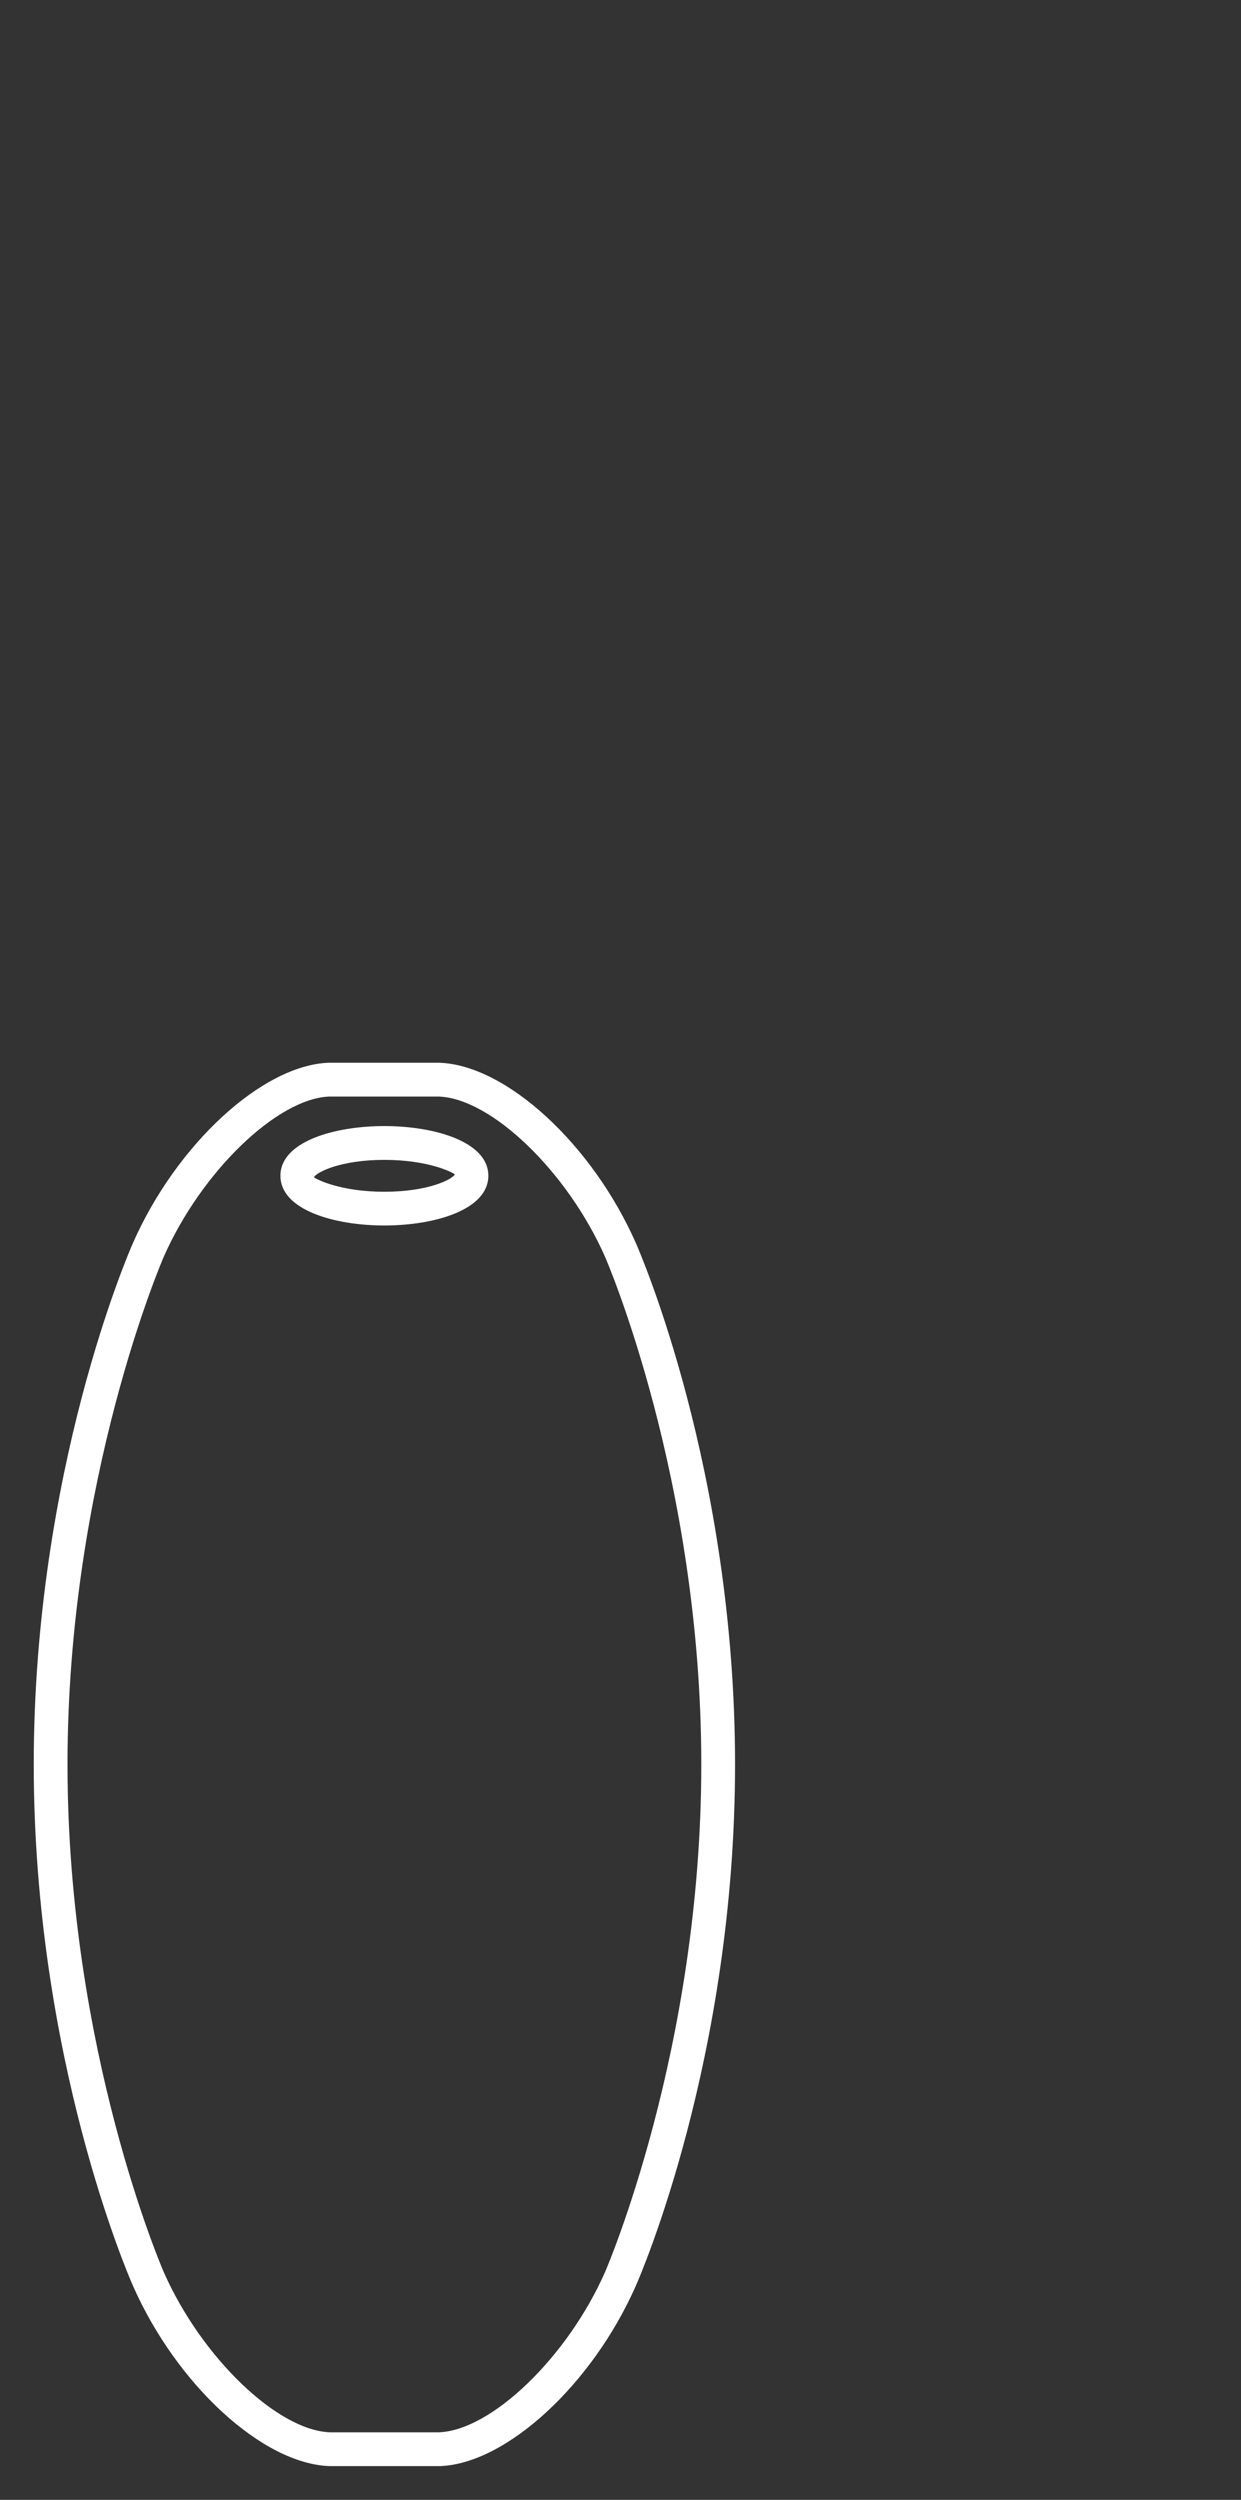 <?xml version="1.0" encoding="utf-8"?>
<!-- Generator: Adobe Illustrator 16.0.0, SVG Export Plug-In . SVG Version: 6.00 Build 0)  -->
<!DOCTYPE svg PUBLIC "-//W3C//DTD SVG 1.1//EN" "http://www.w3.org/Graphics/SVG/1.1/DTD/svg11.dtd">
<svg version="1.1" id="Capa_1" xmlns="http://www.w3.org/2000/svg" xmlns:xlink="http://www.w3.org/1999/xlink" x="0px" y="0px"
	 width="36.77px" height="74.021px" viewBox="0 0 36.77 74.021" enable-background="new 0 0 36.77 74.021" xml:space="preserve">
<rect x="0" y="0" width="36.77" height="74.021" fill="#333333" stroke="none"/>
<g>
	<g>
		<path fill="#FFFFFF" d="M13.022,73.021h-3.26c-1.982-0.066-4.533-2.412-5.824-5.342C3.817,67.408,1,60.924,1,52.244
			c0-8.676,2.816-15.162,2.938-15.435c1.291-2.929,3.842-5.275,5.807-5.341h3.27c1.982,0.066,4.533,2.412,5.826,5.341
			c0.121,0.272,2.938,6.759,2.938,15.435c0,8.68-2.816,15.164-2.938,15.436c-1.293,2.93-3.844,5.275-5.809,5.342H13.022z
			 M9.762,32.469c-1.543,0.052-3.799,2.225-4.91,4.744C4.824,37.278,2,43.789,2,52.244c0,8.471,2.824,14.969,2.852,15.033
			c1.111,2.52,3.367,4.691,4.928,4.744h3.225c1.561-0.059,3.811-2.229,4.922-4.744c0.027-0.064,2.852-6.574,2.852-15.033
			c0-8.467-2.824-14.966-2.852-15.03c-1.113-2.521-3.369-4.693-4.93-4.745H9.762z M11.387,36.287c-1.482,0-3.078-0.461-3.078-1.473
			c0-1.011,1.596-1.471,3.078-1.471c1.484,0,3.082,0.46,3.082,1.471C14.469,35.826,12.871,36.287,11.387,36.287z M11.387,34.344
			c-1.289,0-2.006,0.363-2.086,0.515c0.08,0.065,0.795,0.429,2.086,0.429c1.295,0,2.01-0.363,2.09-0.515
			C13.397,34.707,12.678,34.344,11.387,34.344z"/>
	</g>
</g>
</svg>
